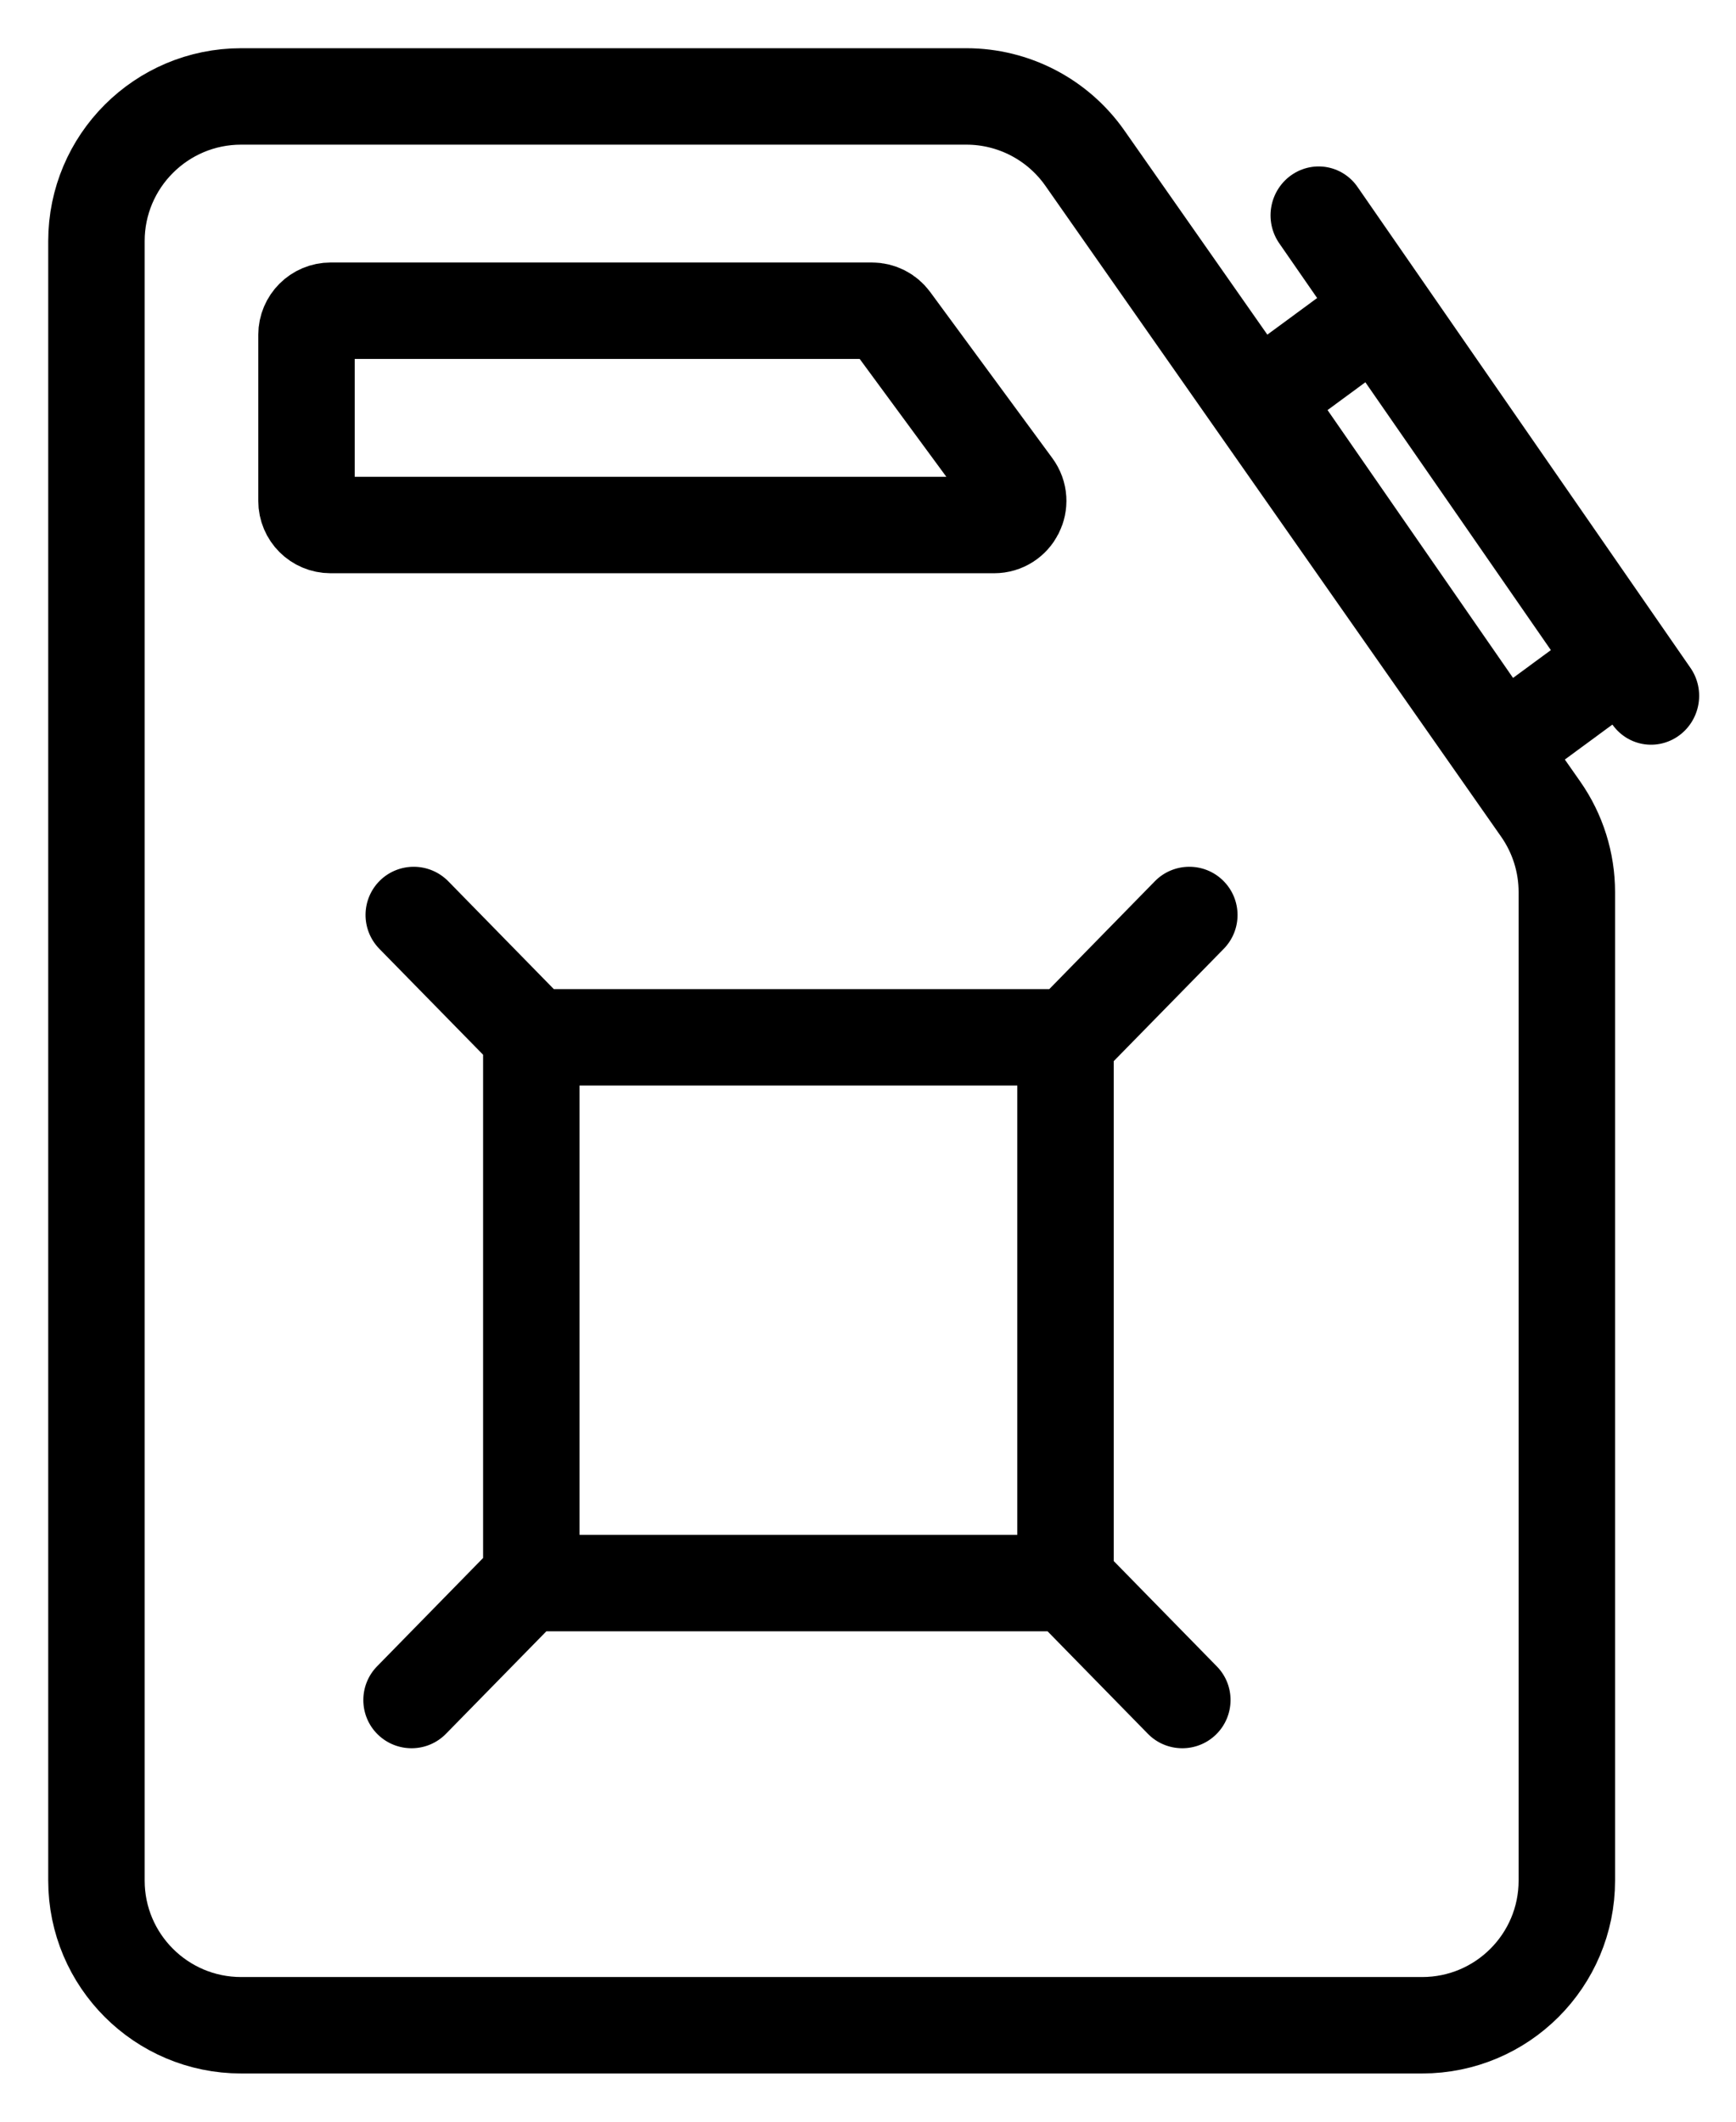 <svg width="18" height="22" viewBox="0 0 18 22" fill="none" xmlns="http://www.w3.org/2000/svg">
<g clip-path="url(#clip0_2041_1639)">
<path d="M5.509 10.756V10.256H5.009V10.756H5.509ZM11.048 10.756H11.548V10.256H11.048V10.756ZM11.048 16.415V16.915H11.548V16.415H11.048ZM5.509 16.415H5.009V16.915H5.509V16.415ZM4.648 9.138C4.454 8.941 4.138 8.937 3.94 9.13C3.743 9.324 3.74 9.64 3.933 9.838L4.648 9.138ZM5.216 11.148L5.566 11.506L6.281 10.806L5.931 10.449L5.216 11.148ZM11.333 15.967L10.983 15.61L10.269 16.309L10.619 16.667L11.333 15.967ZM11.902 17.978C12.095 18.175 12.412 18.178 12.609 17.985C12.806 17.792 12.81 17.475 12.616 17.278L11.902 17.978ZM12.689 9.838C12.882 9.64 12.879 9.324 12.681 9.13C12.484 8.937 12.167 8.941 11.974 9.138L12.689 9.838ZM10.691 10.449L10.341 10.806L11.056 11.506L11.406 11.148L10.691 10.449ZM5.908 16.667L6.257 16.309L5.543 15.61L5.193 15.967L5.908 16.667ZM3.91 17.278C3.717 17.475 3.72 17.792 3.917 17.985C4.115 18.178 4.431 18.175 4.624 17.978L3.91 17.278ZM5.509 11.256H11.048V10.256H5.509V11.256ZM10.548 10.756V16.415H11.548V10.756H10.548ZM11.048 15.915H5.509V16.915H11.048V15.915ZM6.009 16.415V10.756H5.009V16.415H6.009ZM3.933 9.838L5.216 11.148L5.931 10.449L4.648 9.138L3.933 9.838ZM10.619 16.667L11.902 17.978L12.616 17.278L11.333 15.967L10.619 16.667ZM11.974 9.138L10.691 10.449L11.406 11.148L12.689 9.838L11.974 9.138ZM5.193 15.967L3.91 17.278L4.624 17.978L5.908 16.667L5.193 15.967Z" fill="black"/>
<path d="M1 19.5V2.5C1 1.672 1.672 1 2.5 1H10.02C10.51 1 10.968 1.239 11.249 1.64L15.975 8.39C16.152 8.643 16.246 8.943 16.246 9.251V19.5C16.246 20.328 15.575 21 14.746 21H2.5C1.672 21 1 20.328 1 19.5Z" stroke="black"/>
<path d="M3.178 5.194V3.472C3.178 3.334 3.29 3.222 3.428 3.222H9.041C9.121 3.222 9.195 3.26 9.242 3.324L10.508 5.046C10.63 5.211 10.512 5.444 10.307 5.444H3.428C3.29 5.444 3.178 5.333 3.178 5.194Z" stroke="black"/>
<path d="M15.57 7.737L16.768 6.856L15.522 5.056L14.275 3.256L13.676 3.697L13.077 4.137L15.57 7.737Z" stroke="black"/>
<line x1="0.5" y1="-0.5" x2="6.568" y2="-0.5" transform="matrix(0.569 0.822 -0.812 0.584 12.979 2.111)" stroke="black" stroke-linecap="round"/>
</g>
<defs>
<clipPath id="clip0_2041_1639">
<rect width="18" height="22" fill="white"/>
</clipPath>
</defs>
</svg>
